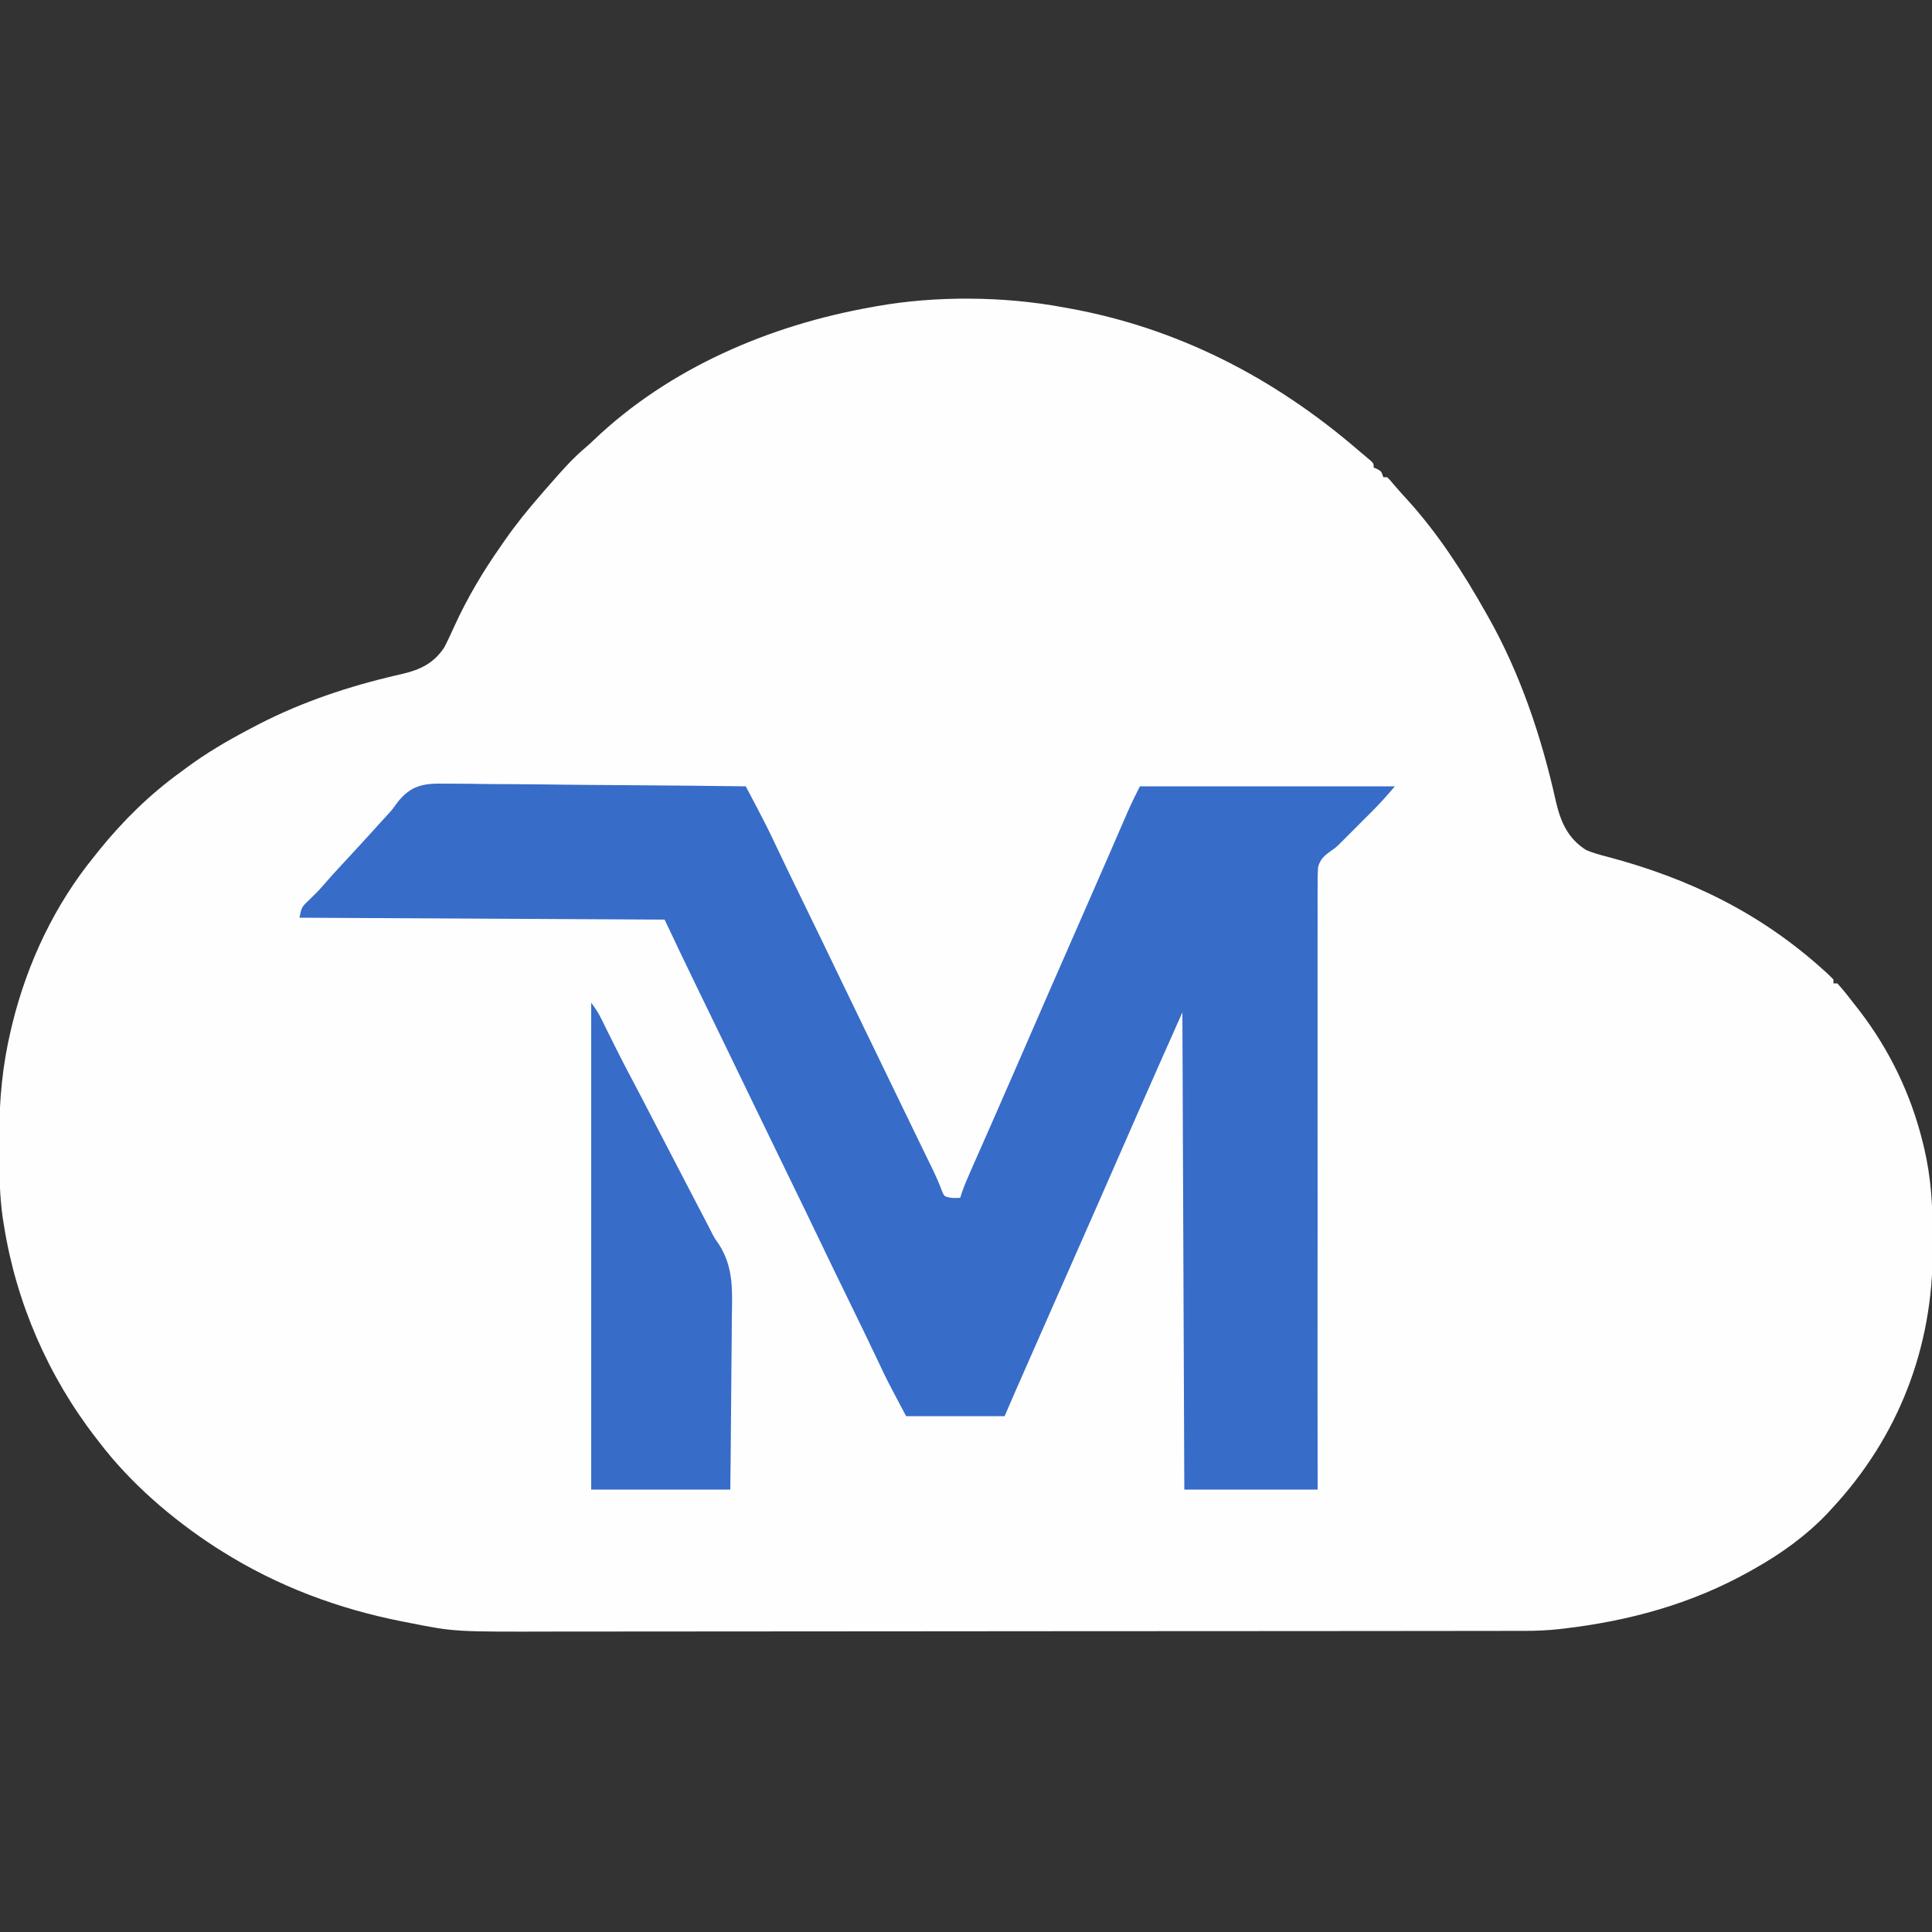 <?xml version="1.0" encoding="UTF-8"?>
<svg version="1.1" xmlns="http://www.w3.org/2000/svg" width="1000" height="1000">
<rect width="100%" height="100%" fill="#333333" stroke="none"/>
<path d="M0 0 C0.969 0.172 1.939 0.343 2.938 0.52 C59.791 10.768 109.516 36.581 153 74 C154.284 75.079 154.284 75.079 155.594 76.18 C156.692 77.112 156.692 77.112 157.812 78.062 C158.438 78.59 159.063 79.117 159.707 79.66 C161 81 161 81 161 83 C161.959 83.402 161.959 83.402 162.938 83.812 C165 85 165 85 166 88 C166.66 88 167.32 88 168 88 C169.41 89.398 169.41 89.398 171.062 91.375 C173.682 94.468 176.362 97.471 179.125 100.438 C194.757 117.821 207.551 137.681 219 158 C219.372 158.652 219.744 159.304 220.127 159.976 C236.861 189.503 247.927 222.545 255.276 255.596 C257.76 266.369 261.394 274.87 271 281 C274.512 282.478 278.102 283.459 281.787 284.415 C324.11 295.6 361.028 313.465 393.688 342.938 C394.482 343.647 394.482 343.647 395.293 344.37 C396.568 345.538 397.79 346.765 399 348 C399 348.66 399 349.32 399 350 C399.66 350 400.32 350 401 350 C404.23 353.469 407.084 357.266 410 361 C410.763 361.972 411.526 362.944 412.312 363.945 C428.071 384.464 439.208 407.578 445.312 432.688 C445.555 433.684 445.798 434.68 446.047 435.707 C449.401 450.23 450.349 464.304 450.316 479.149 C450.313 482.034 450.336 484.918 450.361 487.803 C450.535 538.563 432.575 584.922 398 622 C397.276 622.79 396.551 623.58 395.805 624.395 C384.914 635.82 371.746 645.316 358 653 C357.269 653.415 356.538 653.829 355.785 654.256 C325.693 671.174 293.177 680.034 259 684 C258.29 684.083 257.58 684.165 256.848 684.25 C250.923 684.895 245.093 685.144 239.136 685.134 C238.191 685.137 237.246 685.139 236.273 685.141 C233.118 685.148 229.963 685.148 226.809 685.147 C224.519 685.15 222.23 685.154 219.94 685.158 C213.656 685.168 207.373 685.172 201.089 685.175 C195.005 685.178 188.921 685.186 182.837 685.194 C166.54 685.215 150.243 685.226 133.945 685.234 C126.226 685.239 118.506 685.244 110.787 685.249 C84.331 685.267 57.875 685.282 31.419 685.289 C29.759 685.29 28.099 685.29 26.439 685.291 C25.616 685.291 24.793 685.291 23.945 685.292 C19.775 685.293 15.605 685.294 11.435 685.295 C10.194 685.296 10.194 685.296 8.928 685.296 C-17.867 685.304 -44.661 685.327 -71.456 685.36 C-99.823 685.394 -128.19 685.414 -156.558 685.417 C-159.679 685.417 -162.8 685.418 -165.92 685.418 C-167.073 685.419 -167.073 685.419 -168.249 685.419 C-180.559 685.421 -192.869 685.437 -205.18 685.457 C-217.582 685.478 -229.984 685.483 -242.386 685.474 C-249.092 685.469 -255.797 685.471 -262.502 685.49 C-314.709 685.634 -314.709 685.634 -338 681 C-339.177 680.772 -340.355 680.543 -341.568 680.308 C-374.751 673.805 -406.314 662.049 -435 644 C-436.112 643.303 -437.225 642.605 -438.371 641.887 C-461.003 627.201 -482.687 608.531 -499 587 C-499.41 586.472 -499.82 585.944 -500.242 585.399 C-525.129 553.279 -541.675 515.153 -548 475 C-548.183 473.876 -548.367 472.753 -548.555 471.595 C-550.175 460.444 -550.339 449.377 -550.316 438.121 C-550.313 434.967 -550.336 431.813 -550.361 428.658 C-550.42 410.233 -548.655 392.078 -544.375 374.125 C-544.123 373.057 -543.87 371.989 -543.61 370.888 C-535.813 339.281 -521.639 309.226 -501 284 C-500.207 283.004 -499.414 282.007 -498.598 280.98 C-486.496 266.013 -472.597 252.284 -457 241 C-455.664 240.008 -454.328 239.016 -452.992 238.023 C-443.113 230.782 -432.837 224.687 -422 219 C-421.053 218.491 -421.053 218.491 -420.087 217.971 C-397.774 205.981 -373.897 197.596 -349.34 191.605 C-347.988 191.276 -347.988 191.276 -346.609 190.939 C-344.94 190.538 -343.267 190.148 -341.592 189.772 C-332.321 187.602 -325.273 184.135 -320 176 C-318.091 172.346 -316.396 168.595 -314.69 164.843 C-308.137 150.539 -300.056 136.861 -291 124 C-290.225 122.875 -289.45 121.75 -288.676 120.625 C-282.911 112.328 -276.641 104.607 -270 97 C-269.374 96.273 -268.747 95.546 -268.102 94.797 C-266.416 92.85 -264.712 90.923 -263 89 C-262.219 88.114 -261.438 87.229 -260.633 86.316 C-256.355 81.525 -252.078 76.973 -247.152 72.848 C-245.563 71.484 -244.02 70.066 -242.504 68.621 C-203.471 31.429 -151.545 9.302 -99 0 C-98.111 -0.165 -97.221 -0.33 -96.305 -0.5 C-65.692 -5.958 -30.553 -5.673 0 0 Z " fill="#FEFEFE" transform="translate(550,159)"/>
<path d="M0 0 C1.696 0.003 3.392 0.001 5.089 -0.005 C9.664 -0.009 14.235 0.061 18.809 0.146 C23.6 0.221 28.392 0.228 33.183 0.242 C42.243 0.279 51.301 0.377 60.36 0.498 C70.679 0.633 80.998 0.698 91.318 0.758 C112.534 0.884 133.748 1.095 154.962 1.362 C156.574 4.413 158.183 7.465 159.792 10.518 C160.247 11.378 160.701 12.238 161.169 13.124 C164.211 18.895 167.14 24.7 169.9 30.612 C174.982 41.362 180.183 52.052 185.4 62.737 C191.128 74.475 196.834 86.221 202.47 98.003 C206.725 106.89 211.029 115.752 215.337 124.612 C221.144 136.555 226.935 148.504 232.701 160.466 C235.873 167.043 239.055 173.616 242.247 180.183 C242.977 181.684 243.707 183.186 244.437 184.688 C245.834 187.564 247.234 190.439 248.634 193.314 C248.958 193.979 249.281 194.644 249.614 195.33 C250.238 196.613 250.863 197.896 251.49 199.179 C253.504 203.323 255.323 207.509 256.931 211.826 C257.873 213.549 257.873 213.549 259.966 214.123 C262.454 214.514 262.454 214.514 265.962 214.362 C266.219 213.541 266.476 212.72 266.741 211.874 C268.132 207.874 269.78 204.047 271.497 200.179 C272.023 198.986 272.023 198.986 272.559 197.77 C273.316 196.053 274.073 194.336 274.833 192.62 C276.461 188.938 278.084 185.253 279.707 181.568 C280.548 179.657 281.39 177.747 282.232 175.837 C286.354 166.481 290.443 157.111 294.525 147.737 C295.229 146.121 295.933 144.505 296.636 142.889 C298.746 138.047 300.854 133.205 302.962 128.362 C305.774 121.904 308.586 115.445 311.4 108.987 C311.749 108.186 312.098 107.385 312.458 106.559 C318.678 92.284 324.933 78.025 331.201 63.771 C335.063 54.985 338.911 46.193 342.736 37.39 C343.124 36.495 343.513 35.601 343.914 34.68 C345.772 30.403 347.629 26.126 349.482 21.847 C350.15 20.309 350.818 18.771 351.486 17.233 C351.78 16.552 352.074 15.87 352.377 15.168 C354.423 10.466 356.661 5.965 358.962 1.362 C402.522 1.362 446.082 1.362 490.962 1.362 C487.125 5.839 483.348 10.127 479.189 14.269 C478.661 14.797 478.134 15.325 477.59 15.87 C476.484 16.977 475.377 18.082 474.268 19.187 C472.594 20.855 470.927 22.528 469.259 24.202 C468.173 25.287 467.087 26.372 466.001 27.456 C465.271 28.189 465.271 28.189 464.526 28.937 C463.805 29.653 463.805 29.653 463.07 30.384 C462.612 30.846 462.155 31.308 461.683 31.785 C459.962 33.362 459.962 33.362 457.944 34.721 C454.543 37.141 452.321 39.019 451.22 43.137 C450.935 46.627 450.908 50.04 450.962 53.542 C450.955 54.889 450.943 56.236 450.929 57.582 C450.9 61.272 450.92 64.961 450.949 68.651 C450.971 72.634 450.947 76.617 450.929 80.6 C450.904 87.497 450.907 94.394 450.931 101.291 C450.965 111.263 450.955 121.235 450.935 131.207 C450.902 147.387 450.906 163.566 450.931 179.745 C450.956 195.461 450.964 211.176 450.95 226.892 C450.949 227.861 450.948 228.83 450.947 229.828 C450.943 234.689 450.938 239.55 450.933 244.411 C450.891 284.728 450.914 325.045 450.962 365.362 C428.192 365.362 405.422 365.362 381.962 365.362 C381.467 243.097 381.467 243.097 380.962 118.362 C368.979 145.286 368.979 145.286 357.093 172.252 C356.011 174.724 354.927 177.196 353.843 179.667 C352.308 183.167 350.774 186.666 349.24 190.166 C345.504 198.69 341.765 207.214 338.025 215.737 C337.655 216.579 337.286 217.421 336.905 218.289 C330.72 232.381 324.505 246.459 318.281 260.534 C312.155 274.385 306.05 288.245 299.962 302.112 C299.576 302.991 299.191 303.869 298.793 304.774 C297.703 307.256 296.614 309.739 295.525 312.222 C295.207 312.946 294.889 313.67 294.561 314.416 C294.262 315.099 293.962 315.782 293.654 316.486 C293.398 317.069 293.142 317.653 292.878 318.253 C291.561 321.285 290.264 324.324 288.962 327.362 C272.132 327.362 255.302 327.362 237.962 327.362 C227.754 308.079 227.754 308.079 224.087 300.237 C218.982 289.446 213.762 278.714 208.525 267.987 C203.306 257.294 198.094 246.598 192.962 235.862 C187.89 225.253 182.743 214.681 177.587 204.112 C171.397 191.422 165.226 178.722 159.095 166.003 C154.771 157.034 150.432 148.071 146.087 139.112 C145.418 137.731 144.748 136.351 144.078 134.97 C140.979 128.579 137.878 122.189 134.775 115.8 C133.363 112.893 131.952 109.986 130.54 107.079 C129.882 105.723 129.223 104.367 128.564 103.011 C123.289 92.162 118.127 81.265 112.962 70.362 C19.407 69.867 19.407 69.867 -76.038 69.362 C-75.033 64.339 -74.873 63.723 -71.413 60.55 C-68.74 58.009 -66.187 55.476 -63.788 52.675 C-60.695 49.083 -57.508 45.589 -54.288 42.112 C-53.516 41.279 -53.516 41.279 -52.729 40.429 C-51.681 39.297 -50.633 38.165 -49.584 37.034 C-43.861 30.848 -38.168 24.633 -32.538 18.362 C-31.847 17.615 -31.157 16.868 -30.445 16.098 C-27.978 13.377 -27.978 13.377 -25.791 10.297 C-18.478 0.636 -11.654 -0.329 0 0 Z " fill="#376CC8" transform="translate(231.038,405.638)"/>
<path d="M0 0 C2.306 3.074 3.906 5.586 5.566 8.973 C6.046 9.944 6.526 10.916 7.021 11.917 C7.53 12.955 8.038 13.993 8.562 15.062 C12.234 22.481 15.931 29.877 19.812 37.188 C24.053 45.181 28.224 53.21 32.375 61.25 C38.398 72.911 44.451 84.555 50.531 96.187 C52.066 99.126 53.598 102.067 55.129 105.008 C55.651 106.011 56.174 107.014 56.712 108.047 C57.689 109.923 58.666 111.799 59.641 113.675 C60.095 114.546 60.548 115.416 61.016 116.312 C61.669 117.61 61.669 117.61 62.335 118.934 C63.949 122.04 63.949 122.04 66.014 124.901 C73.918 137.148 73.026 149.453 72.781 163.621 C72.766 166.178 72.755 168.735 72.747 171.292 C72.72 177.295 72.657 183.297 72.576 189.299 C72.477 196.817 72.434 204.335 72.391 211.854 C72.313 225.237 72.153 238.617 72 252 C48.24 252 24.48 252 0 252 C0 168.84 0 85.68 0 0 Z " fill="#376CC8" transform="translate(306,519)"/>
</svg>
